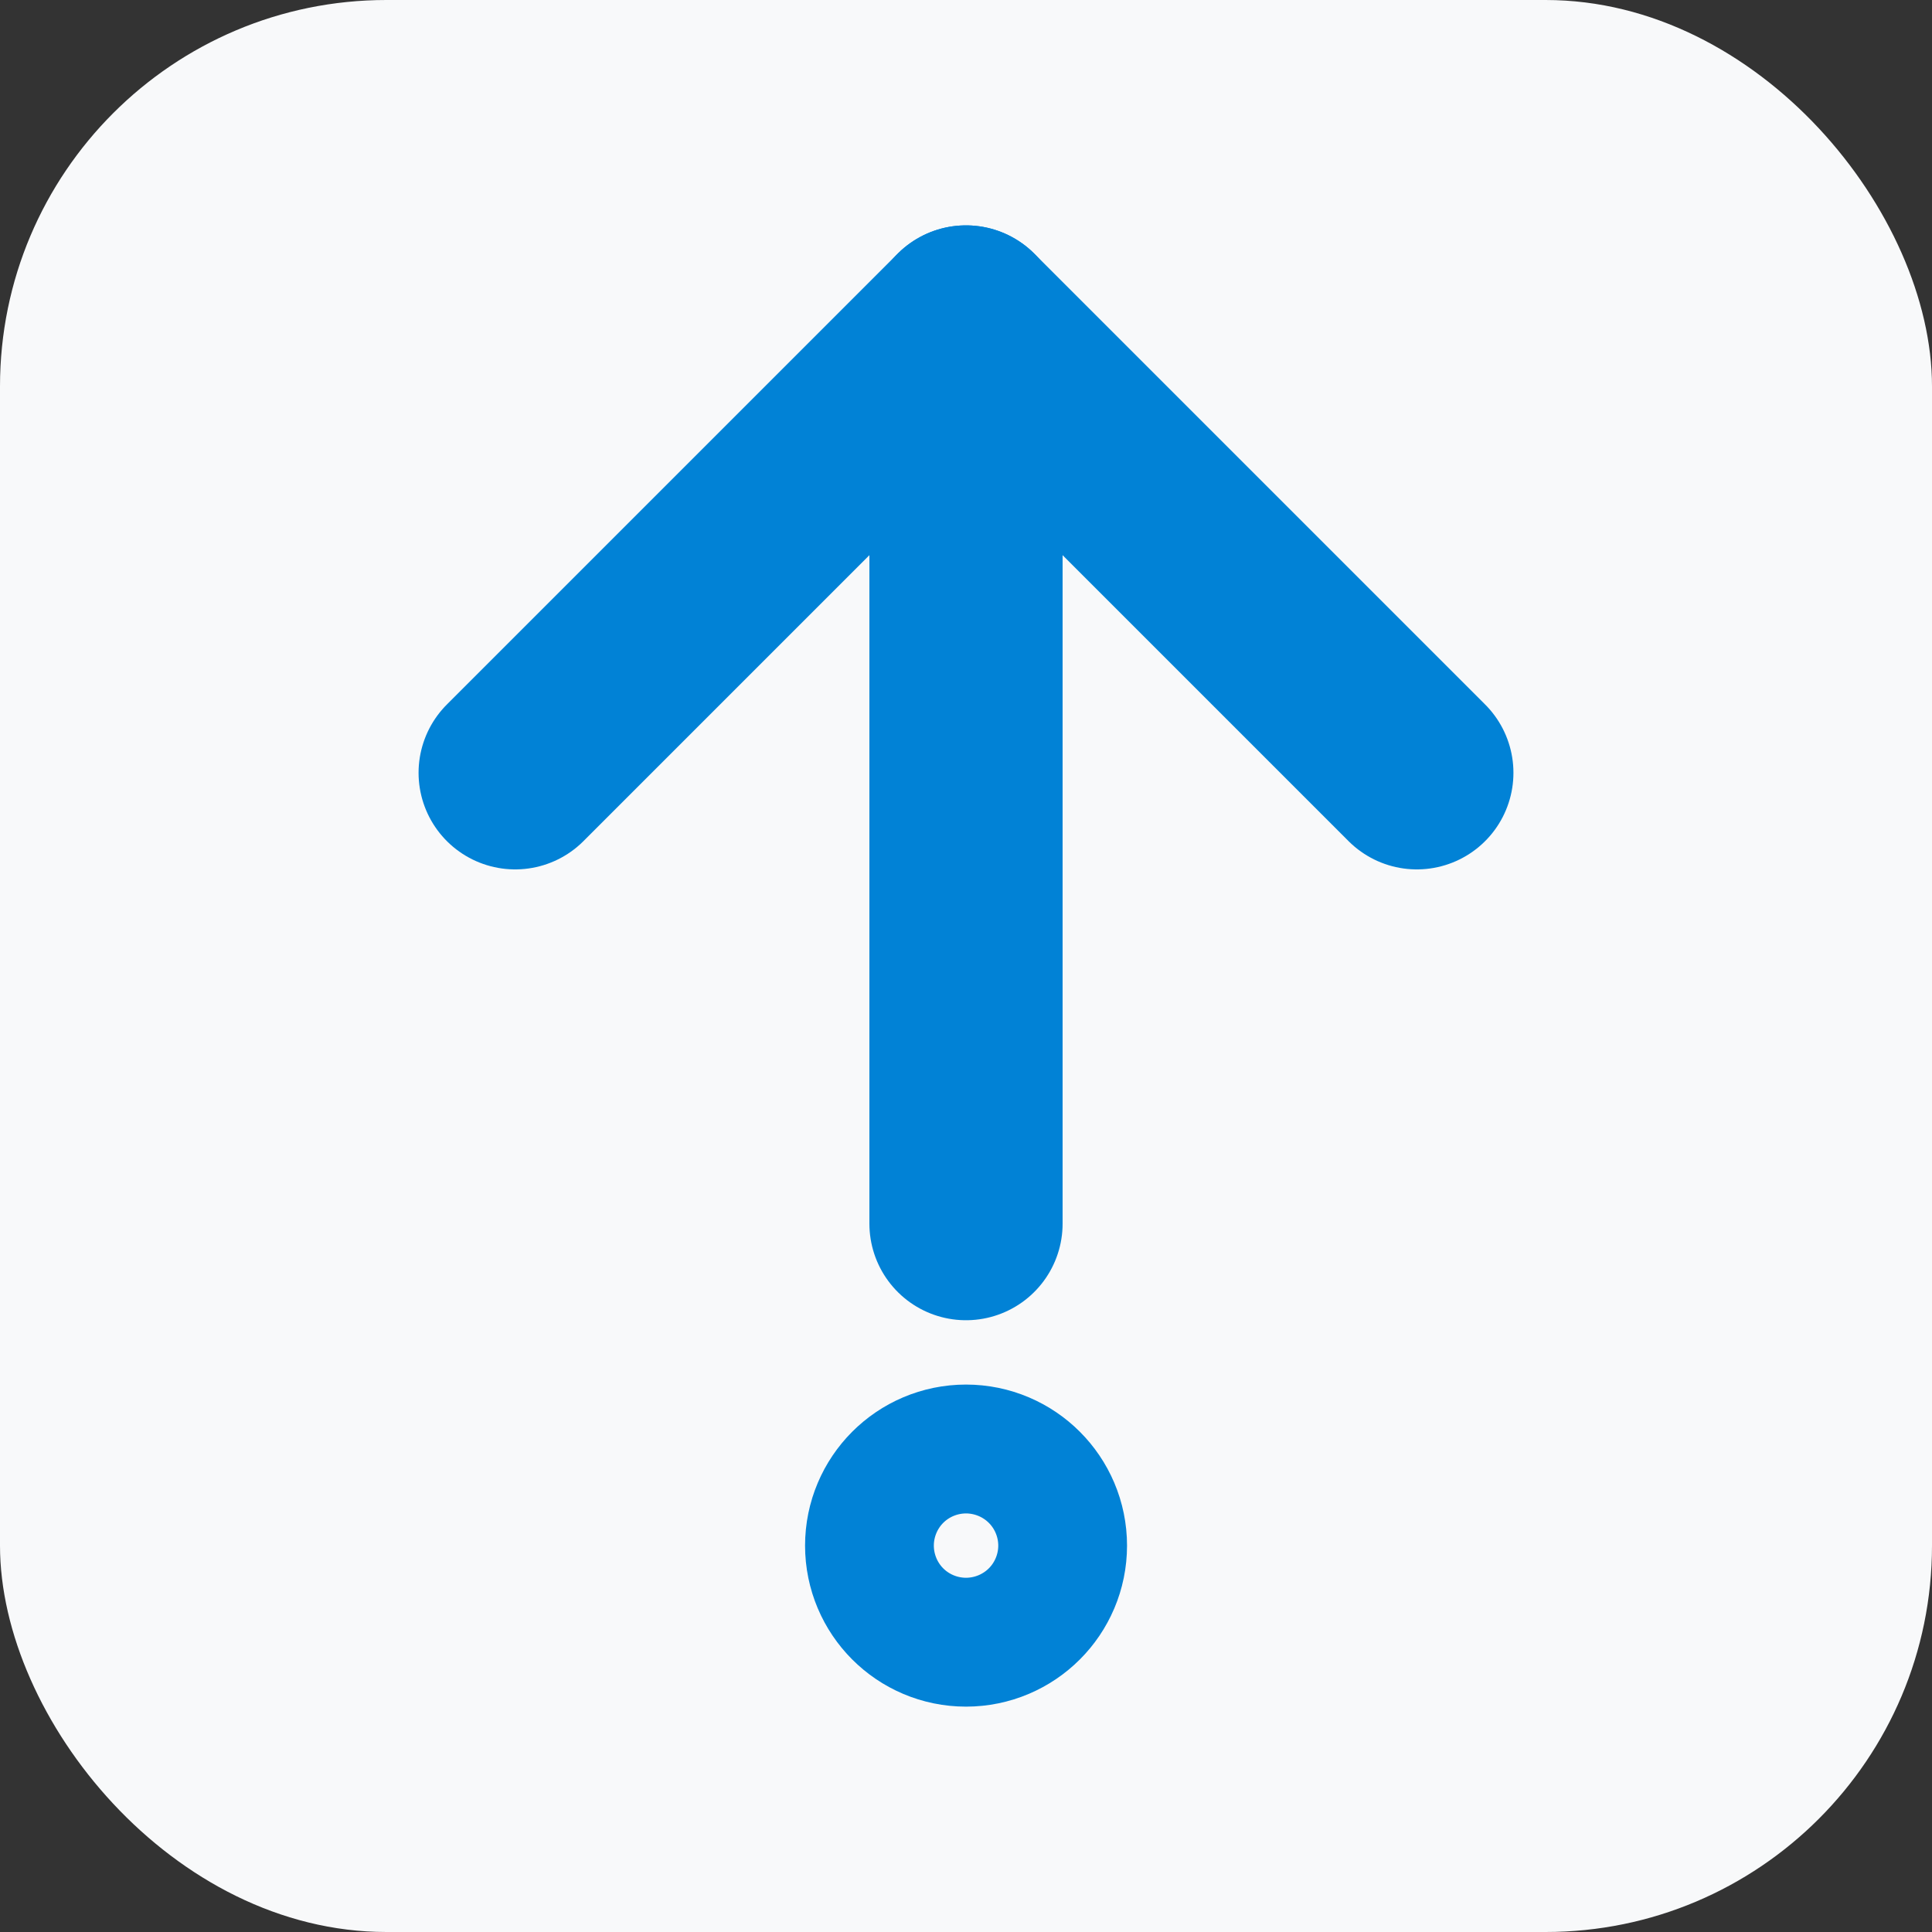 <svg width="20" height="20" viewBox="0 0 20 20" fill="none" xmlns="http://www.w3.org/2000/svg">
<rect x="0" y="0" width="20" height="20" fill="#333333" stroke="none"/>
<rect width="20" height="20" rx="4" fill="#F8F9FA"/>
<path d="M5.333 8L10 3.333L14.667 8" stroke="#0182D6" stroke-width="2" stroke-linecap="round" stroke-linejoin="round"/>
<path d="M10 12.667V3.333" stroke="#0182D6" stroke-width="2" stroke-linecap="round" stroke-linejoin="round"/>
<path d="M10 16.667C10.368 16.667 10.667 16.368 10.667 16C10.667 15.632 10.368 15.333 10 15.333C9.632 15.333 9.334 15.632 9.334 16C9.334 16.368 9.632 16.667 10 16.667Z" stroke="#0182D6" stroke-width="2" stroke-linecap="round" stroke-linejoin="round"/>
</svg>
